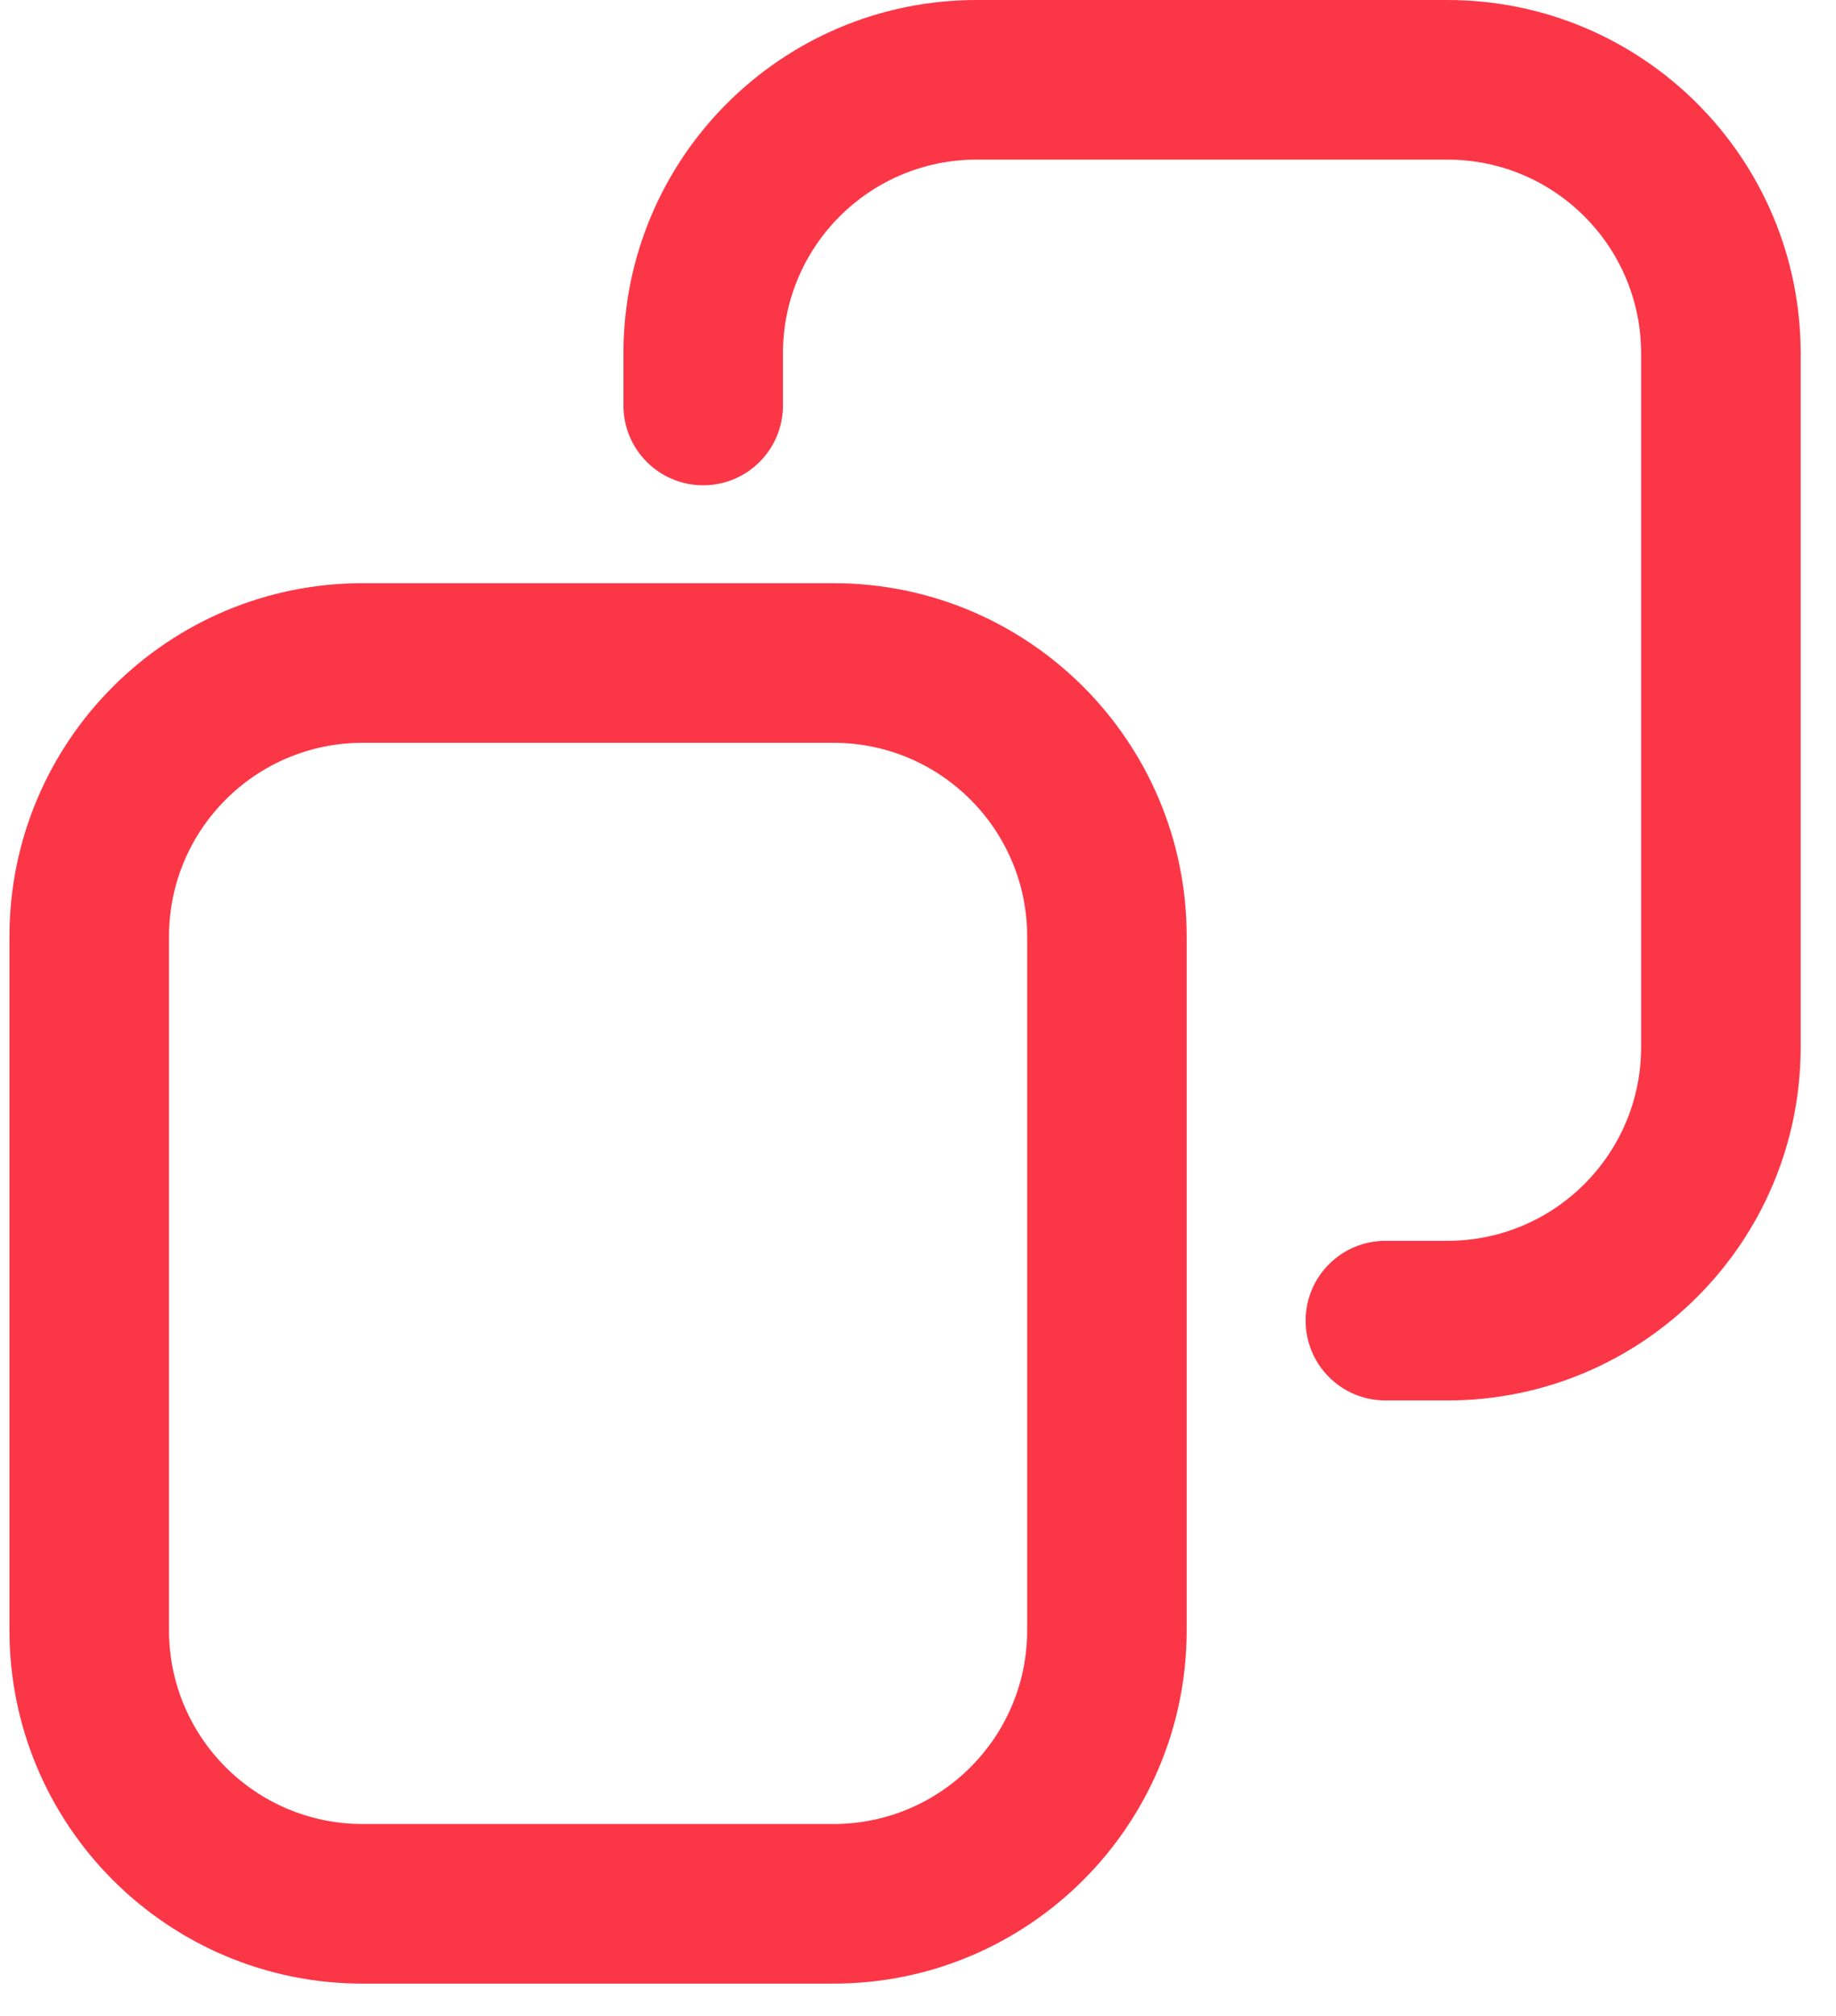 <svg width="41" height="45" viewBox="0 0 41 45" fill="none" xmlns="http://www.w3.org/2000/svg">
<path fill-rule="evenodd" clip-rule="evenodd" d="M0.211 20.907C0.211 16.55 3.743 13.018 8.1 13.018H18.611C22.968 13.018 26.5 16.55 26.5 20.907V36.39C26.5 40.747 22.968 44.279 18.611 44.279H8.1C3.743 44.279 0.211 40.747 0.211 36.39V20.907ZM8.1 16.581C5.71 16.581 3.774 18.518 3.774 20.907V36.39C3.774 38.78 5.71 40.716 8.1 40.716H18.611C21.001 40.716 22.938 38.78 22.938 36.39V20.907C22.938 18.518 21.001 16.581 18.611 16.581H8.1Z" fill="#FB3747"/>
<path fill-rule="evenodd" clip-rule="evenodd" d="M13.922 7.889C13.922 3.532 17.453 0 21.81 0H32.322C36.679 0 40.211 3.532 40.211 7.889V23.372C40.211 27.729 36.679 31.261 32.322 31.261H30.937C29.953 31.261 29.156 30.463 29.156 29.48C29.156 28.496 29.953 27.698 30.937 27.698H32.322C34.711 27.698 36.648 25.761 36.648 23.372V7.889C36.648 5.5 34.711 3.563 32.322 3.563H21.81C19.421 3.563 17.484 5.5 17.484 7.889V9.052C17.484 10.036 16.687 10.833 15.703 10.833C14.719 10.833 13.922 10.036 13.922 9.052V7.889Z" fill="#FB3747"/>
</svg>
